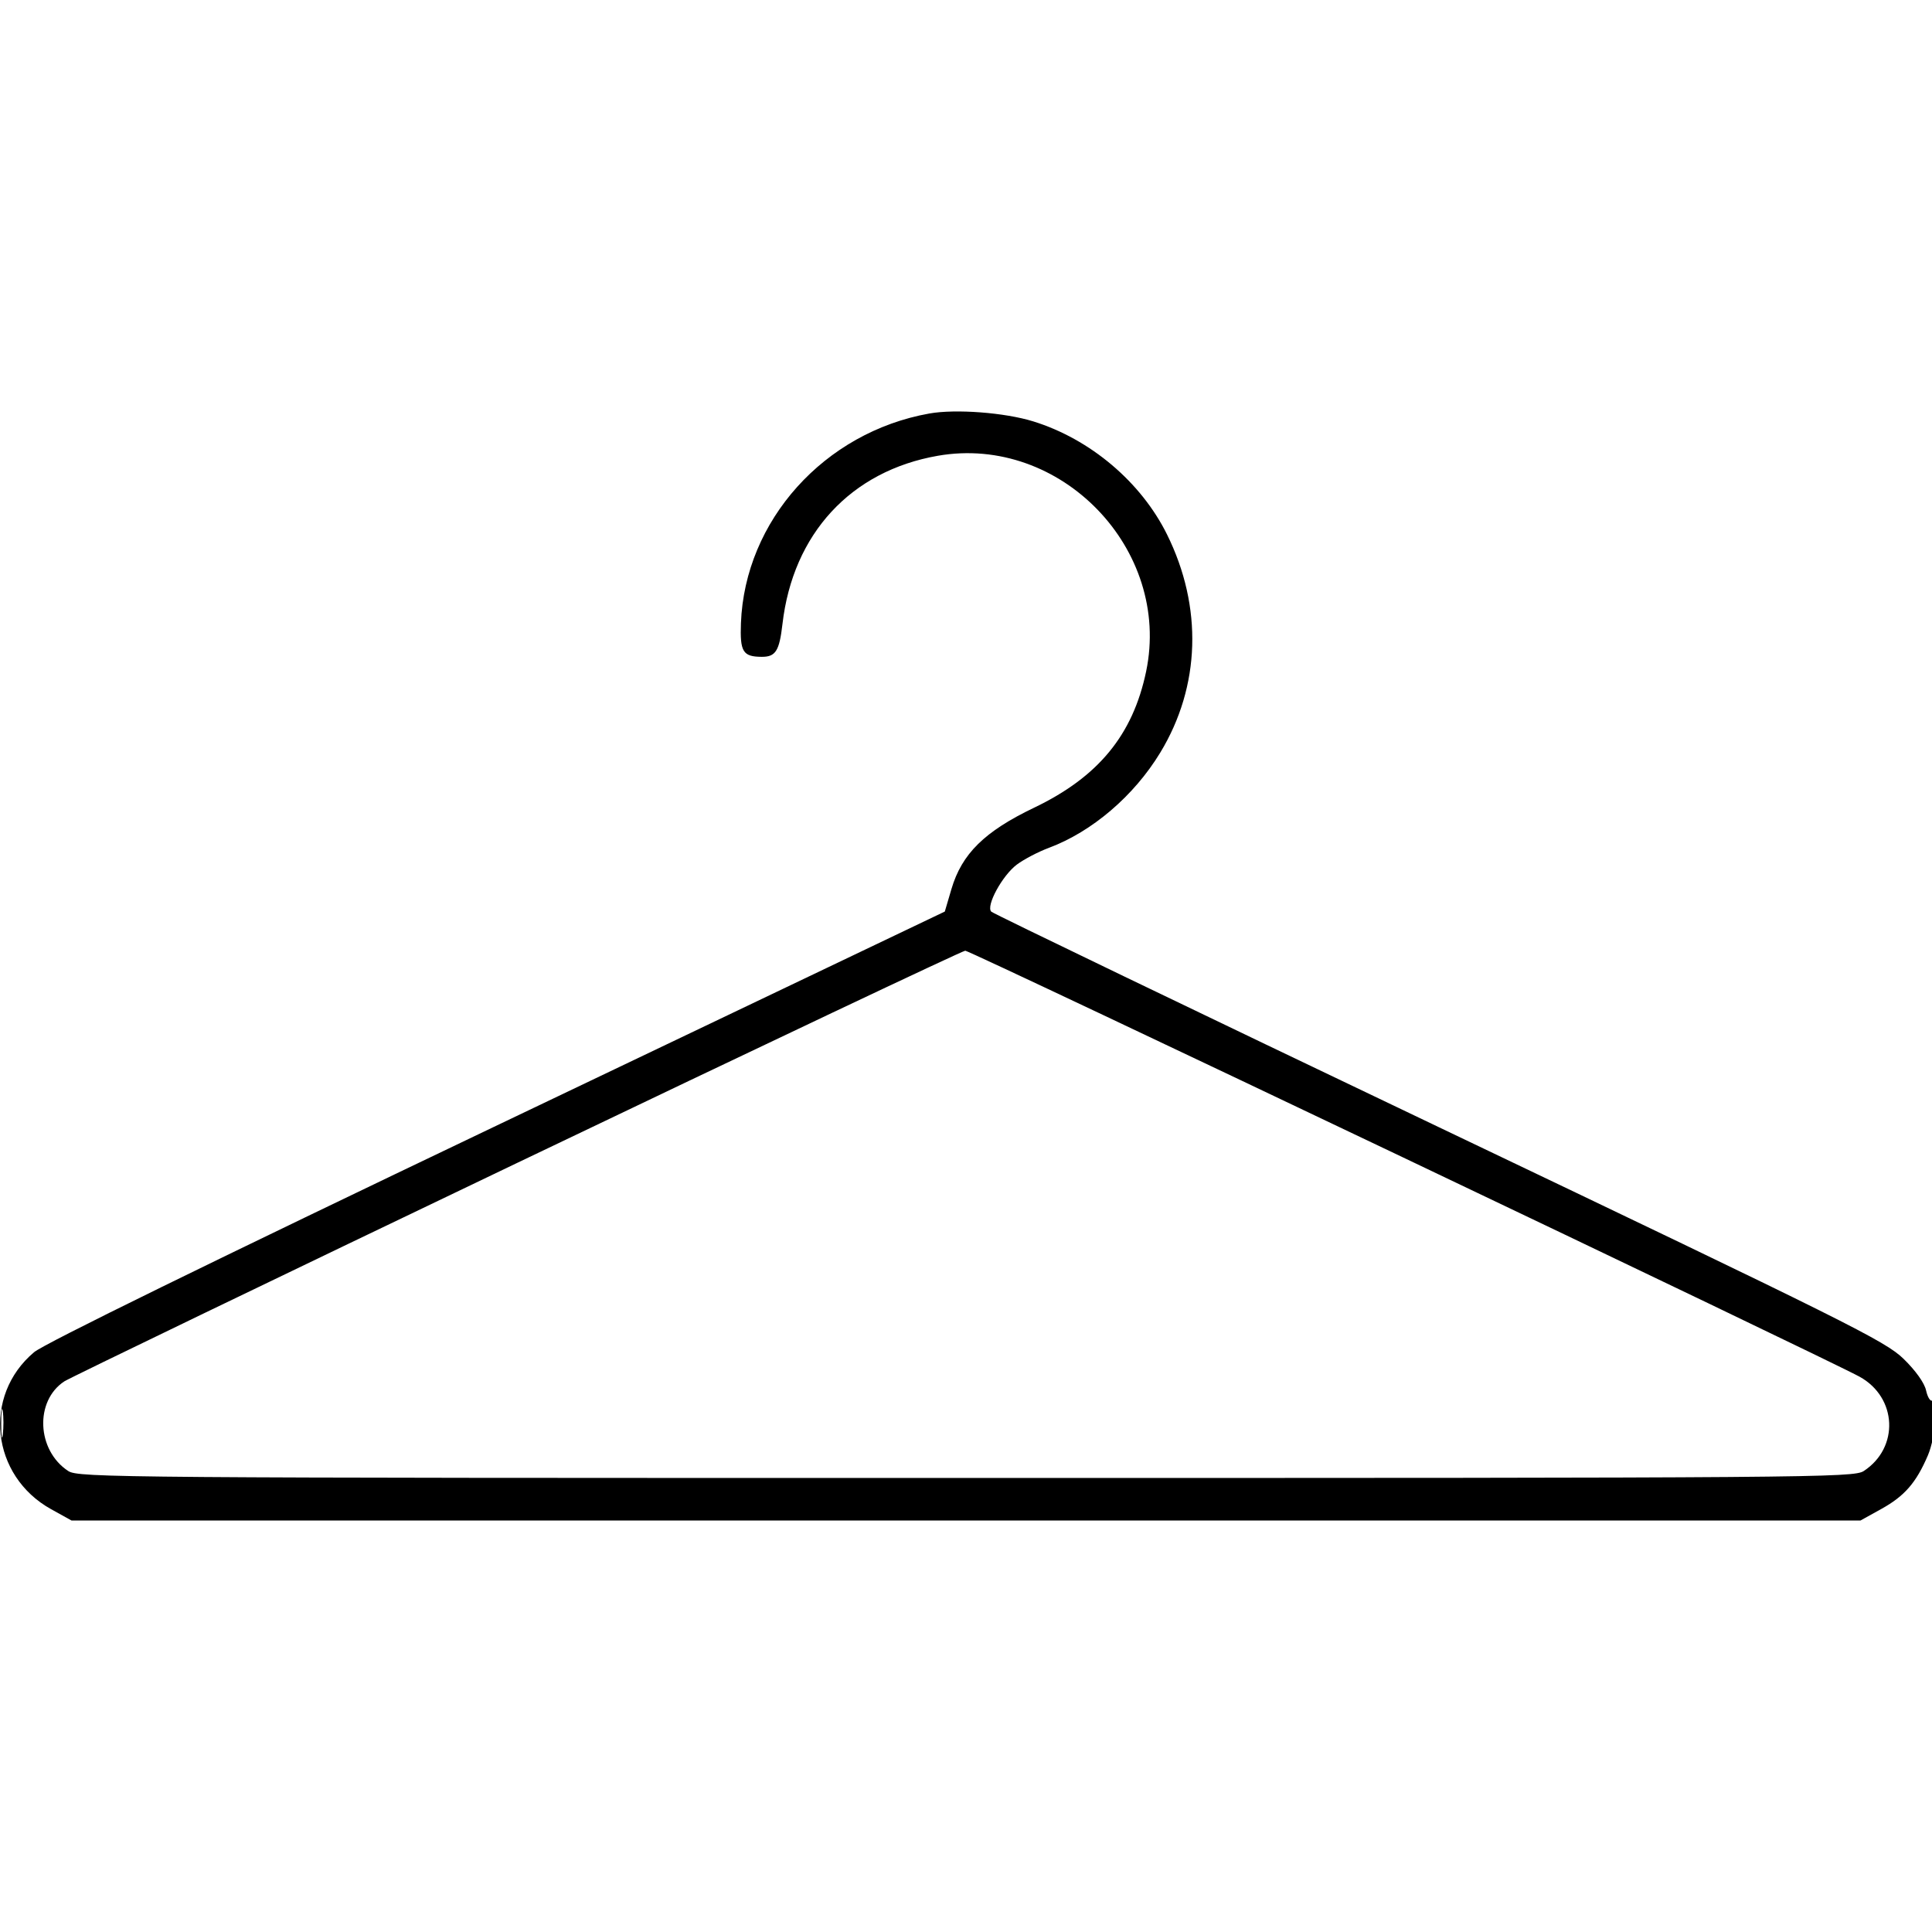 <svg xmlns="http://www.w3.org/2000/svg" viewBox="0 0 500 500" version="1.1">
	<path d="M 240.519 107.014 C 213.313 111.854, 192.753 134.735, 191.755 161.284 C 191.477 168.685, 192.262 169.956, 197.128 169.985 C 200.729 170.006, 201.694 168.483, 202.501 161.500 C 205.202 138.132, 220.212 121.877, 242.710 117.952 C 274.496 112.407, 303.219 142.145, 296.618 173.765 C 293.188 190.194, 284.244 201.075, 267.631 209.030 C 254.796 215.175, 248.923 220.956, 246.229 230.094 L 244.516 235.909 128.720 291.205 C 54.381 326.703, 11.456 347.733, 8.826 349.944 C -4.578 361.210, -2.321 381.964, 13.246 390.589 L 18.500 393.500 250 393.500 L 481.500 393.500 486.870 390.526 C 492.898 387.187, 495.896 383.742, 498.929 376.666 C 501 371.834, 501.849 361.357, 500.081 362.450 C 499.576 362.762, 498.848 361.583, 498.463 359.830 C 498.038 357.895, 495.748 354.686, 492.631 351.656 C 487.899 347.057, 478.547 342.395, 372.500 291.776 C 309.250 261.585, 257.073 236.459, 256.550 235.942 C 255.083 234.487, 259.397 226.553, 263.190 223.730 C 265.011 222.376, 268.698 220.448, 271.385 219.446 C 282.613 215.261, 293.471 205.986, 300.282 194.763 C 310.687 177.619, 311.319 157.083, 302.021 138.313 C 295.299 124.743, 282.162 113.637, 267.413 109.056 C 260.055 106.771, 247.322 105.804, 240.519 107.014 M 133.826 300.968 C 70.755 331.156, 18.031 356.589, 16.662 357.486 C 8.938 362.547, 9.487 375.342, 17.658 380.696 C 20.292 382.422, 30.395 382.500, 250 382.500 C 469.605 382.500, 479.708 382.422, 482.342 380.696 C 491.556 374.658, 491.002 361.703, 481.299 356.314 C 473.321 351.882, 251.051 246.002, 249.808 246.041 C 249.089 246.063, 196.897 270.780, 133.826 300.968 M 0.310 368.500 C 0.315 371.800, 0.502 373.029, 0.725 371.232 C 0.947 369.435, 0.943 366.735, 0.715 365.232 C 0.486 363.729, 0.304 365.200, 0.310 368.500" stroke="none" fill="currentColor" fill-rule="evenodd"></path>
</svg>